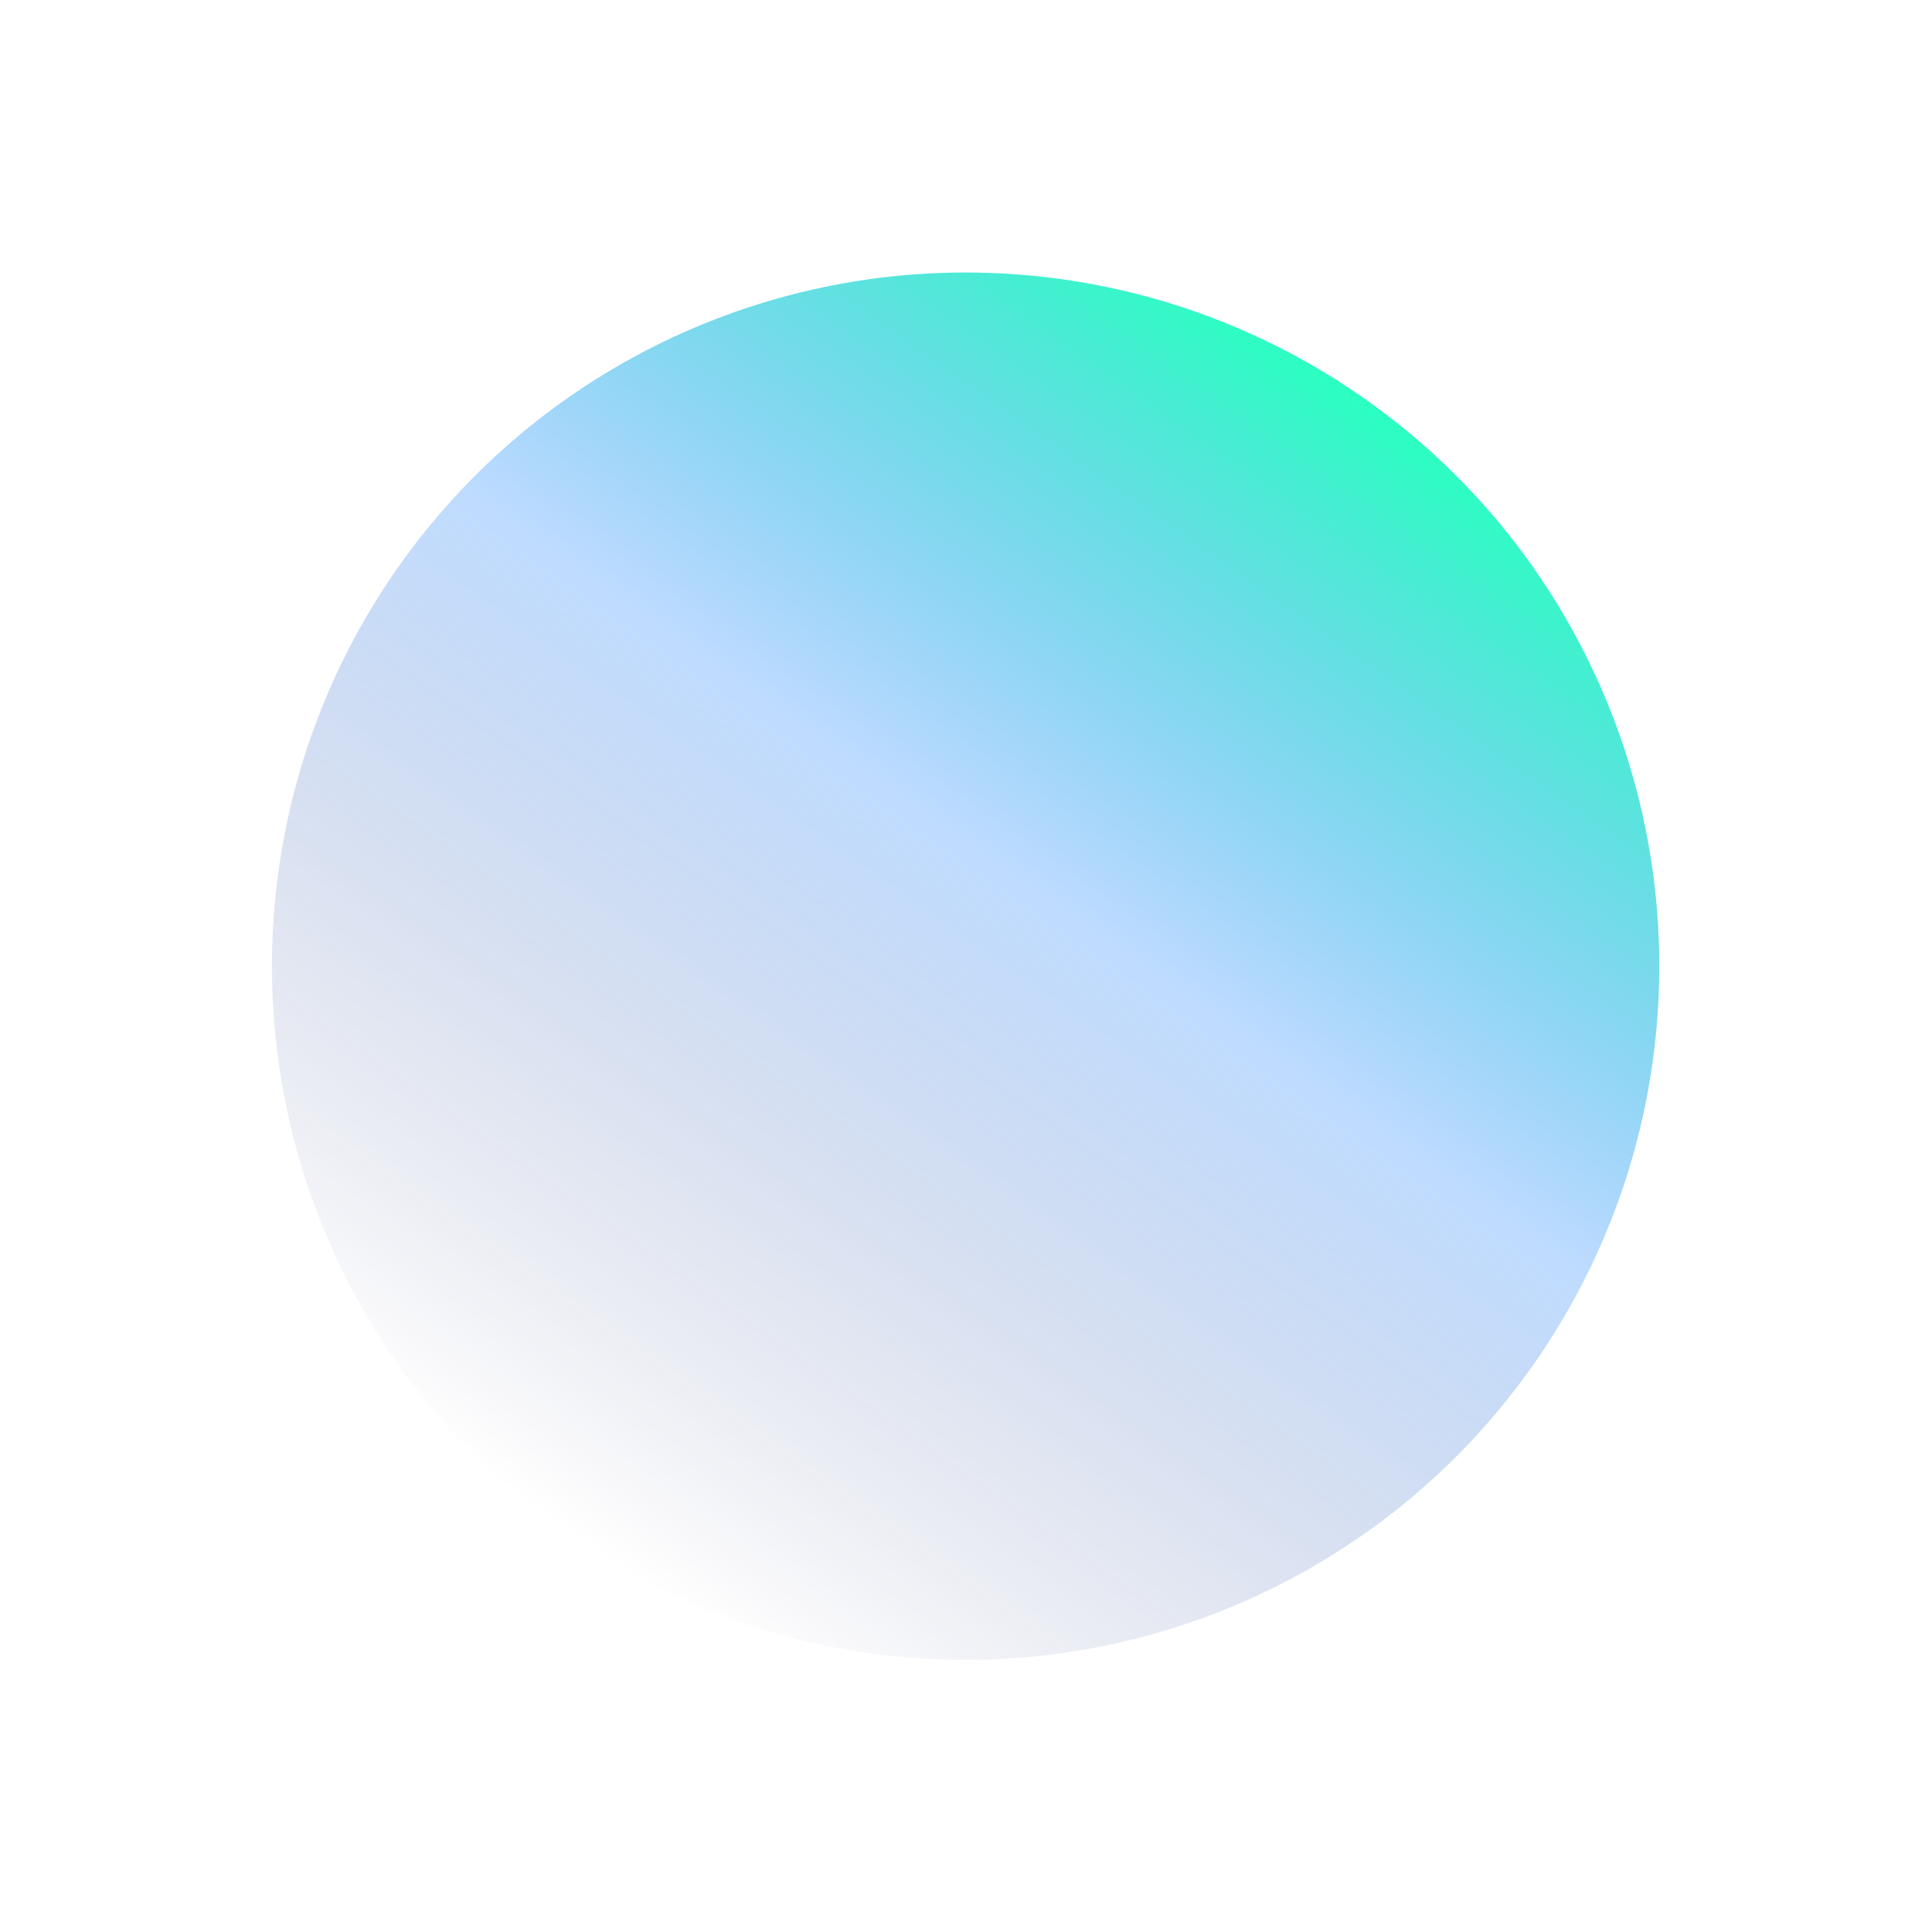 <svg xmlns="http://www.w3.org/2000/svg" xmlns:xlink="http://www.w3.org/1999/xlink" width="146.763" height="146.763" viewBox="0 0 146.763 146.763">
  <defs>
    <linearGradient id="linear-gradient" x1="0.5" x2="0.5" y2="1" gradientUnits="objectBoundingBox">
      <stop offset="0" stop-color="#2bffc1"/>
      <stop offset="0.428" stop-color="#328fff" stop-opacity="0.314"/>
      <stop offset="1" stop-color="#000050" stop-opacity="0"/>
    </linearGradient>
  </defs>
  <circle id="Ellipse_8" data-name="Ellipse 8" cx="52.689" cy="52.689" r="52.689" transform="matrix(0.819, 0.574, -0.574, 0.819, 60.442, 0)" fill="url(#linear-gradient)"/>
</svg>
